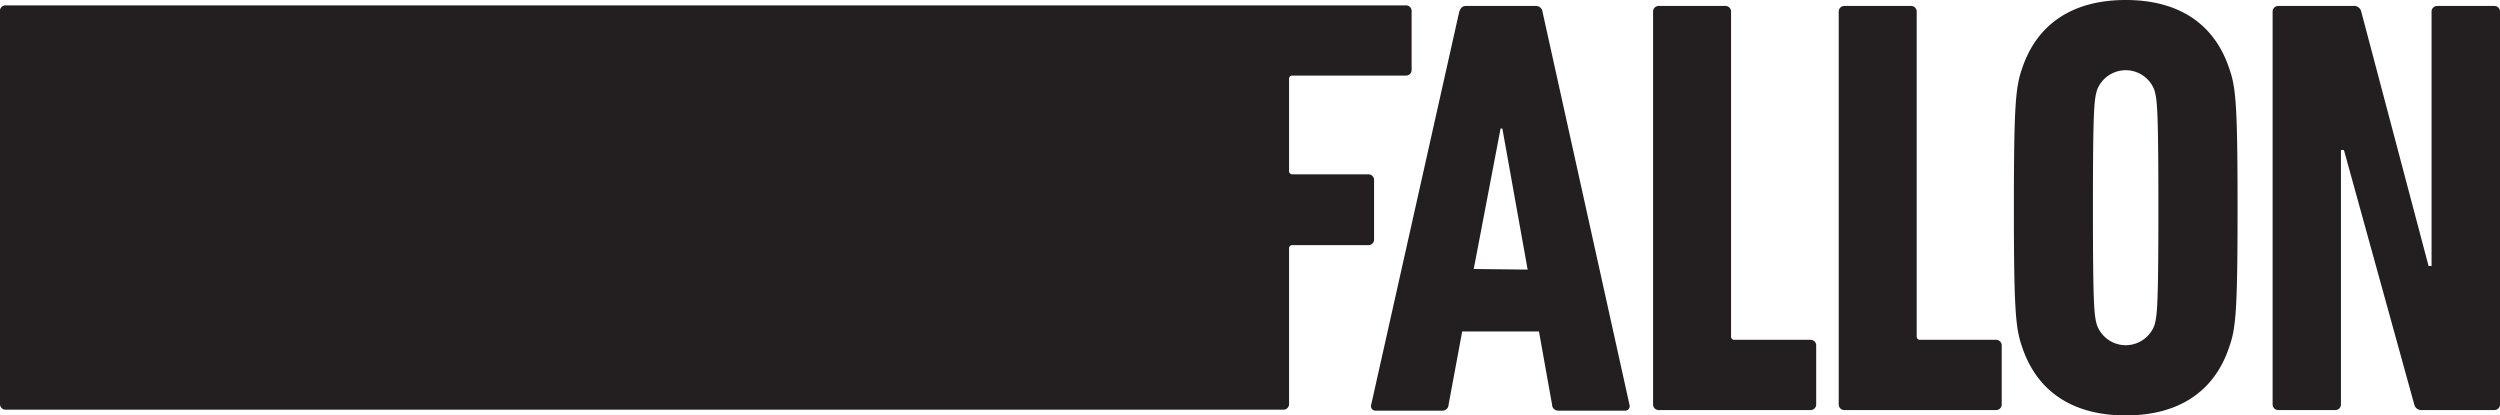 <svg xmlns="http://www.w3.org/2000/svg" viewBox="0 0 209.67 34.84"><defs><style>.cls-1{fill:#231f20;}</style></defs><g id="Layer_2" data-name="Layer 2"><g id="Layer_1-2" data-name="Layer 1"><path class="cls-1" d="M122.38,1c.1-.3.25-.5.55-.5h5.89a.55.55,0,0,1,.55.5l7.29,32.94a.38.38,0,0,1-.4.5h-5.54a.51.51,0,0,1-.55-.5l-1.1-6.14h-6.44l-1.14,6.14a.51.51,0,0,1-.55.5H115.4a.38.38,0,0,1-.4-.5Zm5.74,21.61L126,10.78h-.15l-2.25,11.78Z"/><path class="cls-1" d="M138.64,1a.47.47,0,0,1,.5-.5h5.54a.47.47,0,0,1,.5.5V28.2a.27.27,0,0,0,.3.3h6.34a.47.47,0,0,1,.5.5v4.89a.47.47,0,0,1-.5.5H139.14a.47.47,0,0,1-.5-.5Z"/><path class="cls-1" d="M154.21,1a.47.47,0,0,1,.5-.5h5.54a.47.47,0,0,1,.5.5V28.2a.27.27,0,0,0,.3.3h6.33a.47.47,0,0,1,.5.5v4.89a.47.47,0,0,1-.5.5H154.71a.47.47,0,0,1-.5-.5Z"/><path class="cls-1" d="M169.59,29.1c-.54-1.55-.69-3-.69-11.68s.15-10.13.69-11.68C170.84,2,173.84,0,178.28,0s7.44,2,8.68,5.74c.55,1.55.7,2.94.7,11.68s-.15,10.13-.7,11.68c-1.24,3.74-4.24,5.74-8.68,5.74S170.84,32.84,169.59,29.1Zm11.09-1.8c.24-.8.34-1.65.34-9.88s-.1-9.08-.34-9.88a2.57,2.57,0,0,0-4.8,0c-.25.8-.35,1.64-.35,9.88s.1,9.08.35,9.88a2.57,2.57,0,0,0,4.8,0Z"/><path class="cls-1" d="M190.6,1a.47.47,0,0,1,.5-.5h6.24a.62.62,0,0,1,.7.5l5.64,21.31h.25V1a.47.47,0,0,1,.49-.5h4.75a.47.47,0,0,1,.5.5V33.89a.47.47,0,0,1-.5.5h-6a.62.62,0,0,1-.7-.5l-5.89-21.31h-.25V33.89a.47.47,0,0,1-.5.5H191.1a.47.47,0,0,1-.5-.5Z"/><path class="cls-1" d="M0,1A.47.47,0,0,1,.5.45H117.89a.47.47,0,0,1,.5.5V5.84a.47.47,0,0,1-.5.5h-9.48a.27.27,0,0,0-.3.3v7.68a.27.27,0,0,0,.3.3h6.33a.47.47,0,0,1,.5.5v4.94a.47.47,0,0,1-.5.5h-6.33a.27.27,0,0,0-.3.3v13a.47.47,0,0,1-.5.5H.5a.47.47,0,0,1-.5-.5Z"/></g></g></svg>